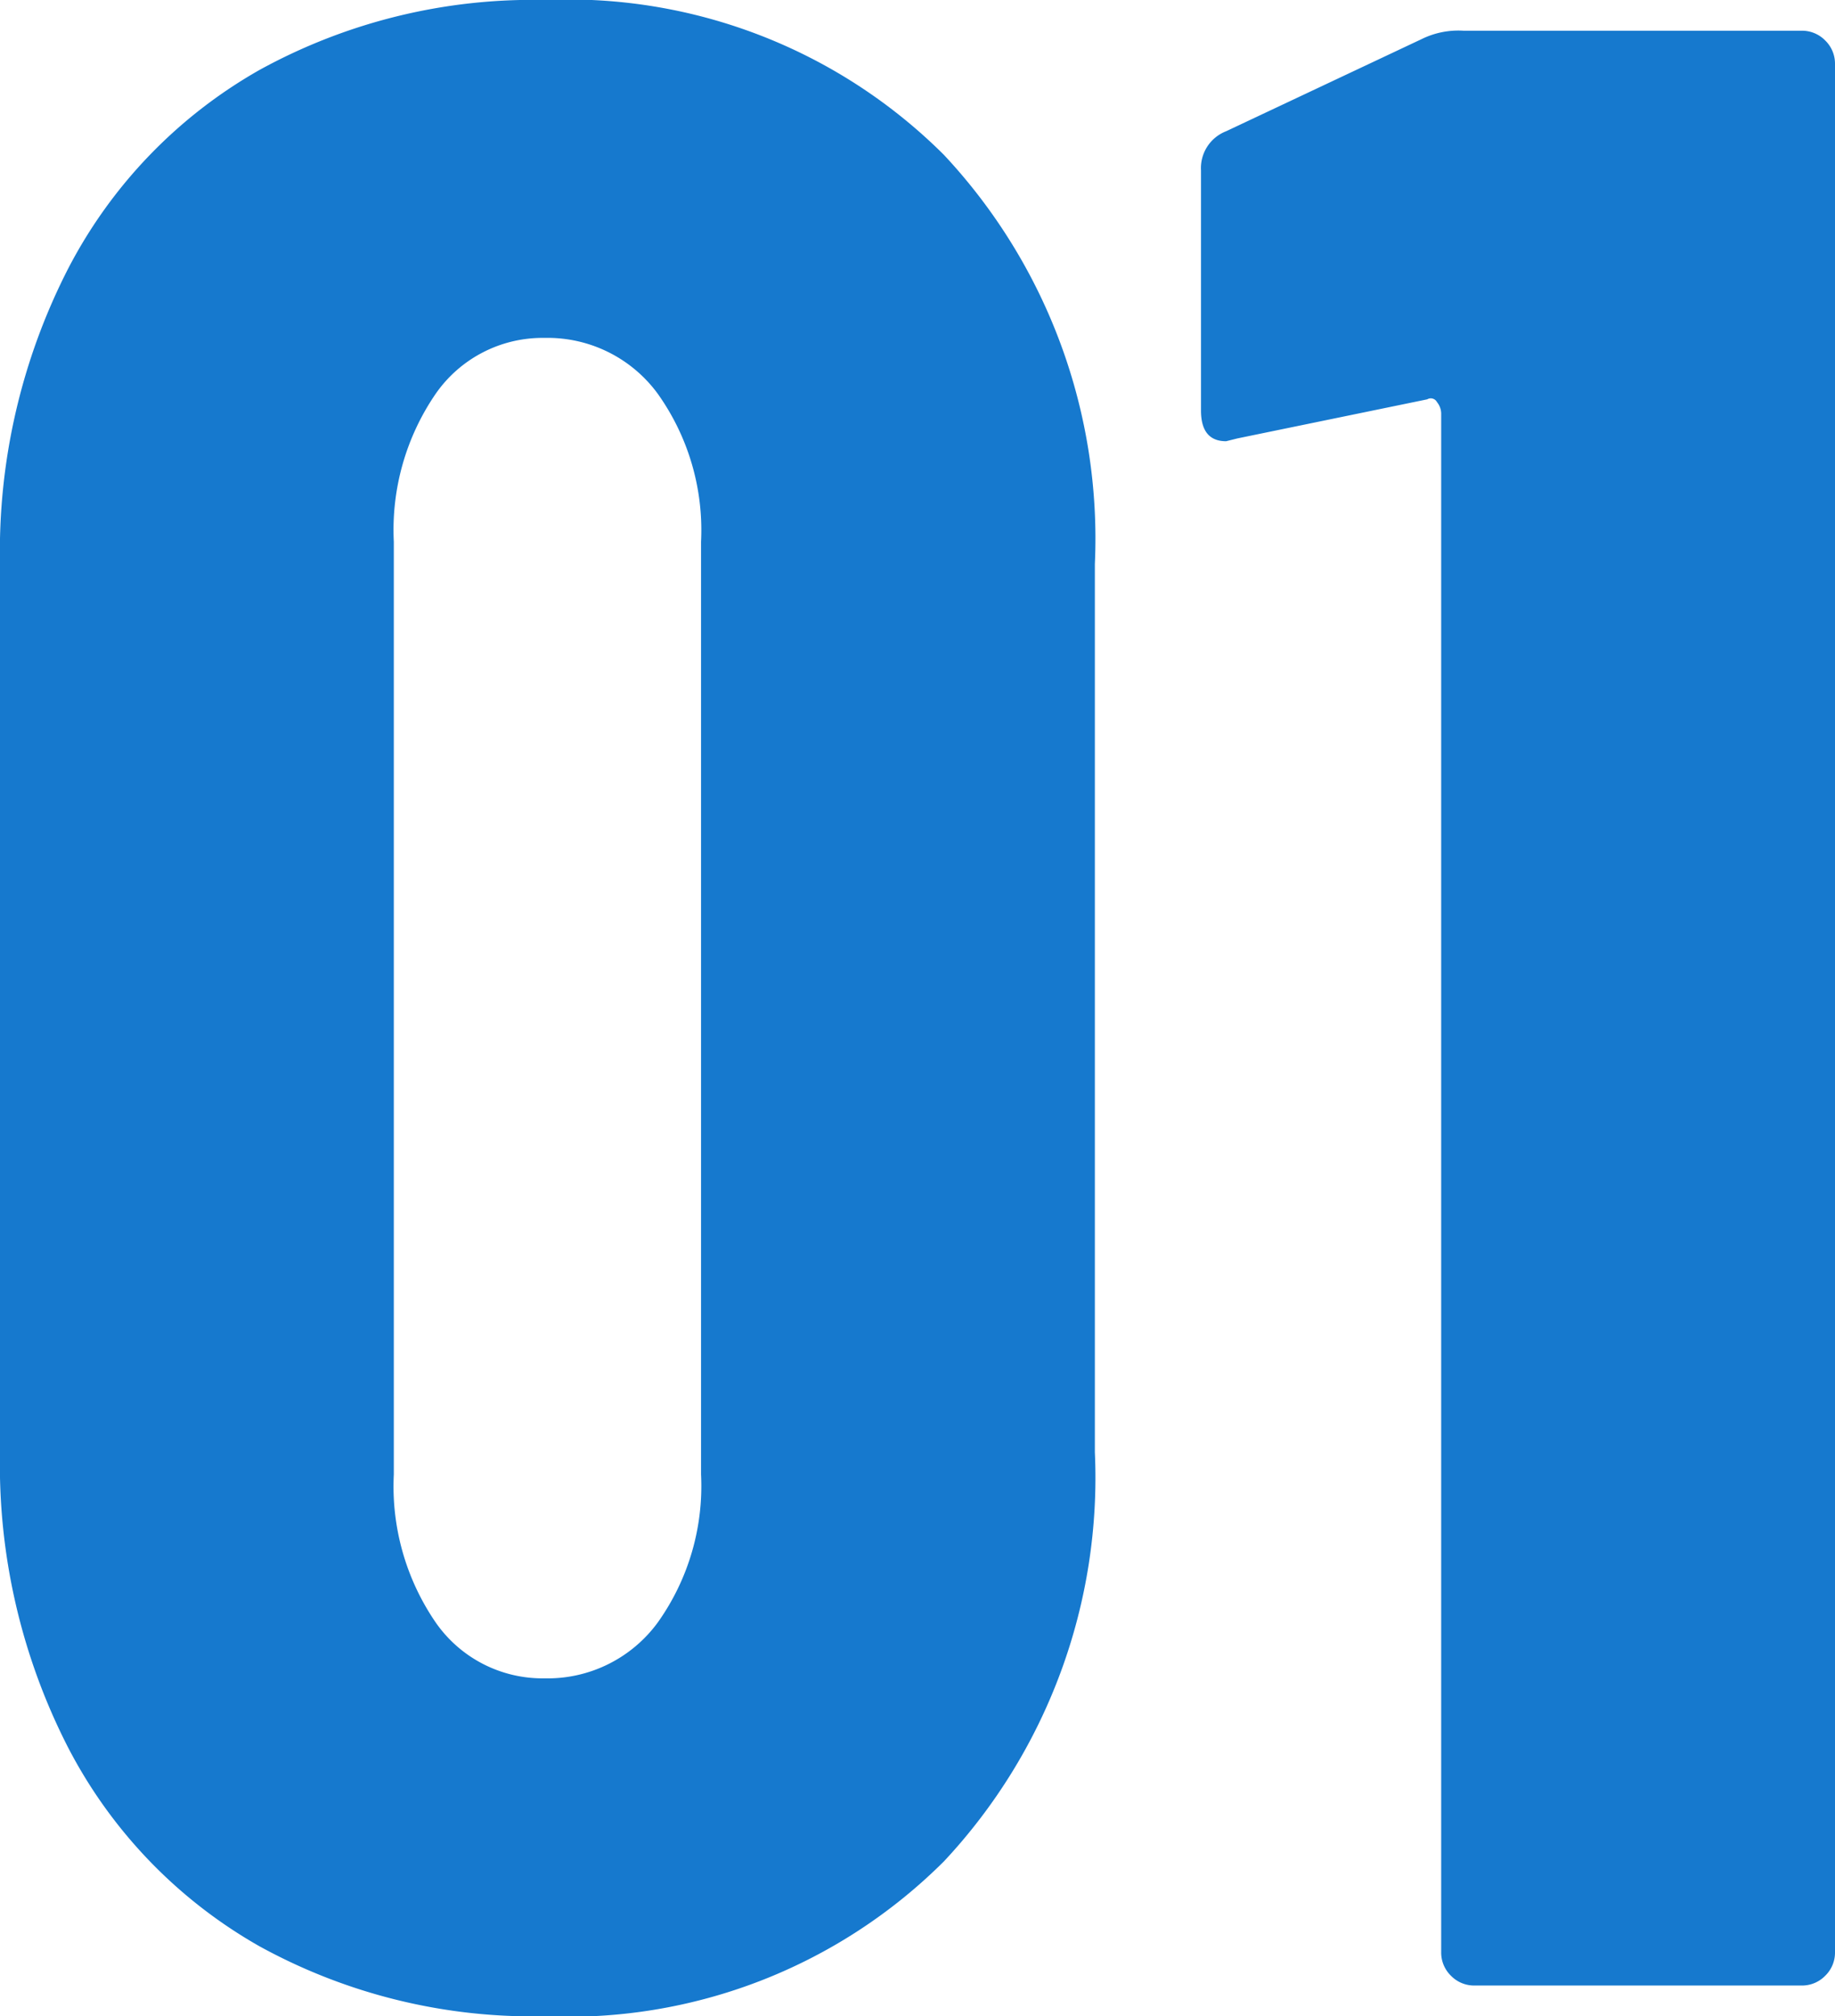 <svg xmlns="http://www.w3.org/2000/svg" width="26.28" height="28.88" viewBox="0 0 26.28 28.88"><path d="M8.76.44a8.116,8.116,0,0,1-4.08-1A6.946,6.946,0,0,1,1.94-3.4,8.883,8.883,0,0,1,.96-7.64V-20.36a8.883,8.883,0,0,1,.98-4.24,6.946,6.946,0,0,1,2.74-2.84,8.116,8.116,0,0,1,4.08-1,7.618,7.618,0,0,1,5.72,2.22,8.045,8.045,0,0,1,2.16,5.86V-7.64a8.045,8.045,0,0,1-2.16,5.86A7.618,7.618,0,0,1,8.76.44Zm0-4.84a1.954,1.954,0,0,0,1.62-.8A3.368,3.368,0,0,0,11-7.32V-20.68a3.368,3.368,0,0,0-.62-2.12,1.954,1.954,0,0,0-1.62-.8,1.863,1.863,0,0,0-1.56.8,3.447,3.447,0,0,0-.6,2.12V-7.32A3.447,3.447,0,0,0,7.2-5.2,1.863,1.863,0,0,0,8.76-4.4ZM21.32-27.88a1.19,1.19,0,0,1,.6-.12h4.84a.463.463,0,0,1,.34.14.463.463,0,0,1,.14.34V-.48a.463.463,0,0,1-.14.34.463.463,0,0,1-.34.14H22.08a.463.463,0,0,1-.34-.14.463.463,0,0,1-.14-.34V-22.52a.266.266,0,0,0-.06-.16.1.1,0,0,0-.14-.04l-2.72.56-.16.04q-.36,0-.36-.44V-26a.566.566,0,0,1,.36-.56Z" transform="translate(-0.96 28.44)" fill="#1679ce"/></svg>